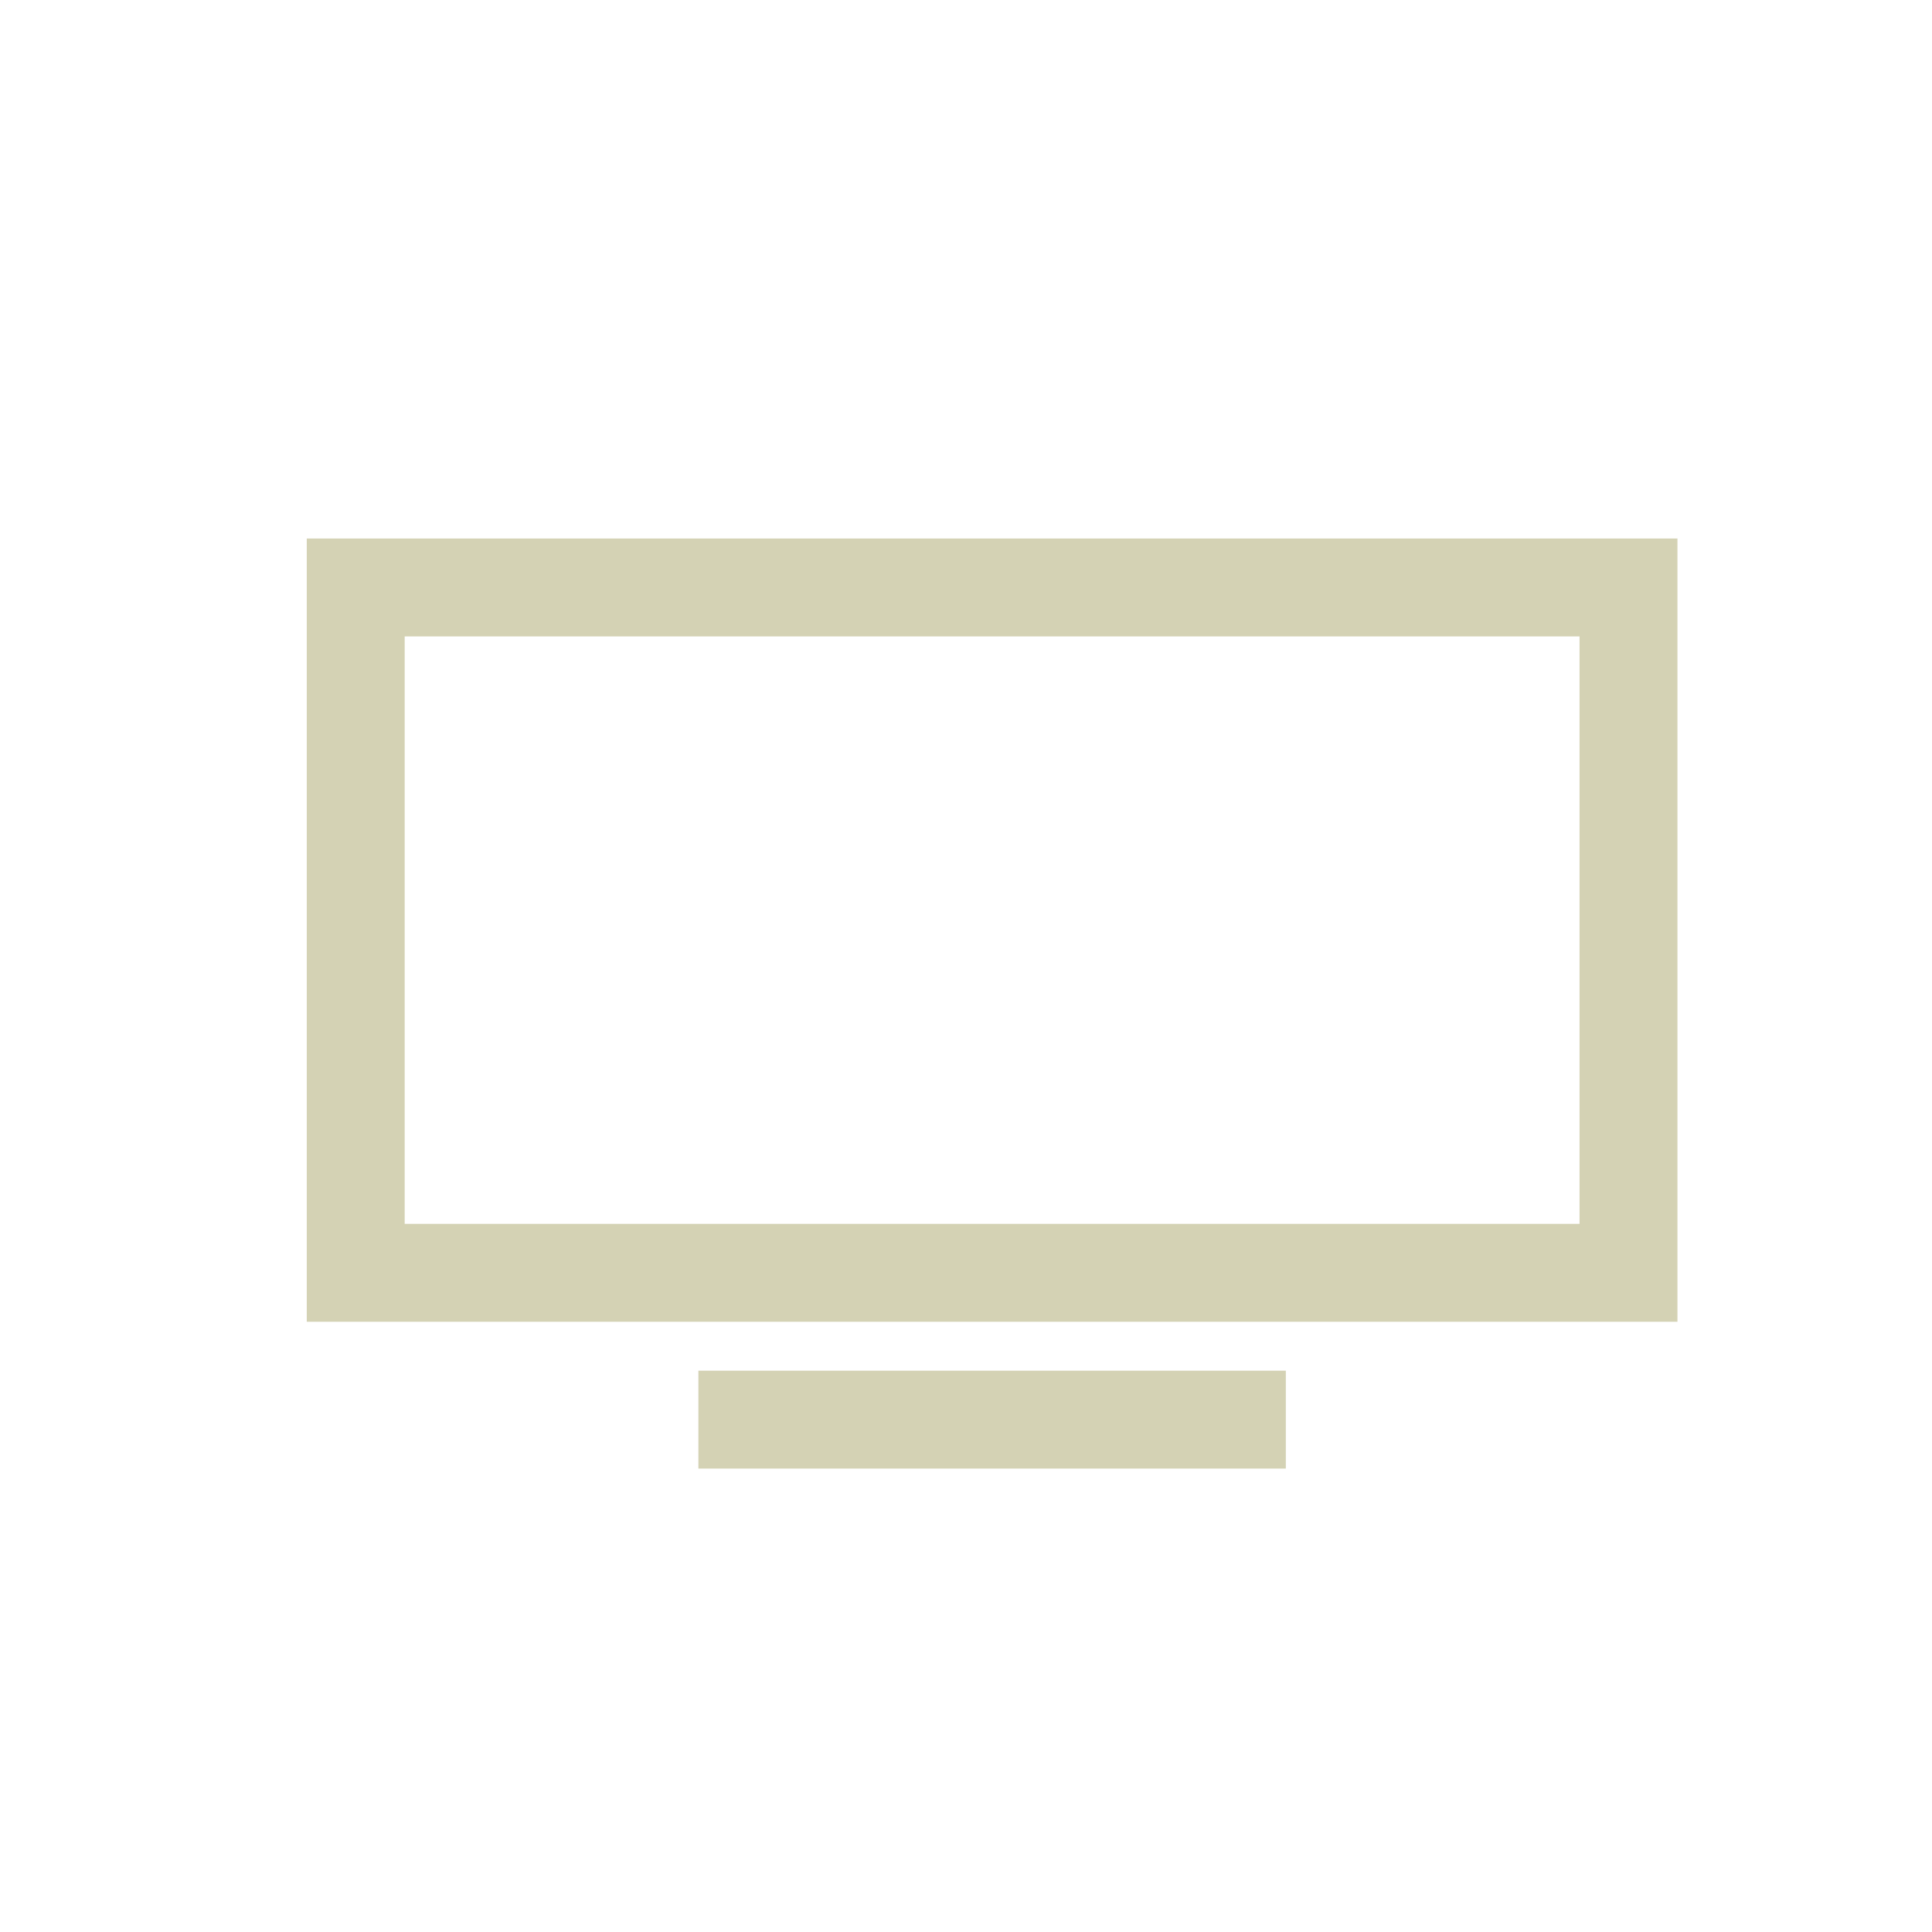 <?xml version="1.0" encoding="UTF-8"?>
<svg xmlns="http://www.w3.org/2000/svg" width="37" height="37" viewBox="0 0 37 37">
  <g transform="translate(-636 -4012)">
    <rect width="37" height="37" transform="translate(636 4012)" fill="none"></rect>
    <path d="M1.875-19.687h26.25v15H1.875ZM3.75-17.812v11.25h22.5v-11.25ZM9.375-3.75h11.25v1.875H9.375Z" transform="translate(640 4042)" fill="#d4d2b4"></path>
  </g>
</svg>

